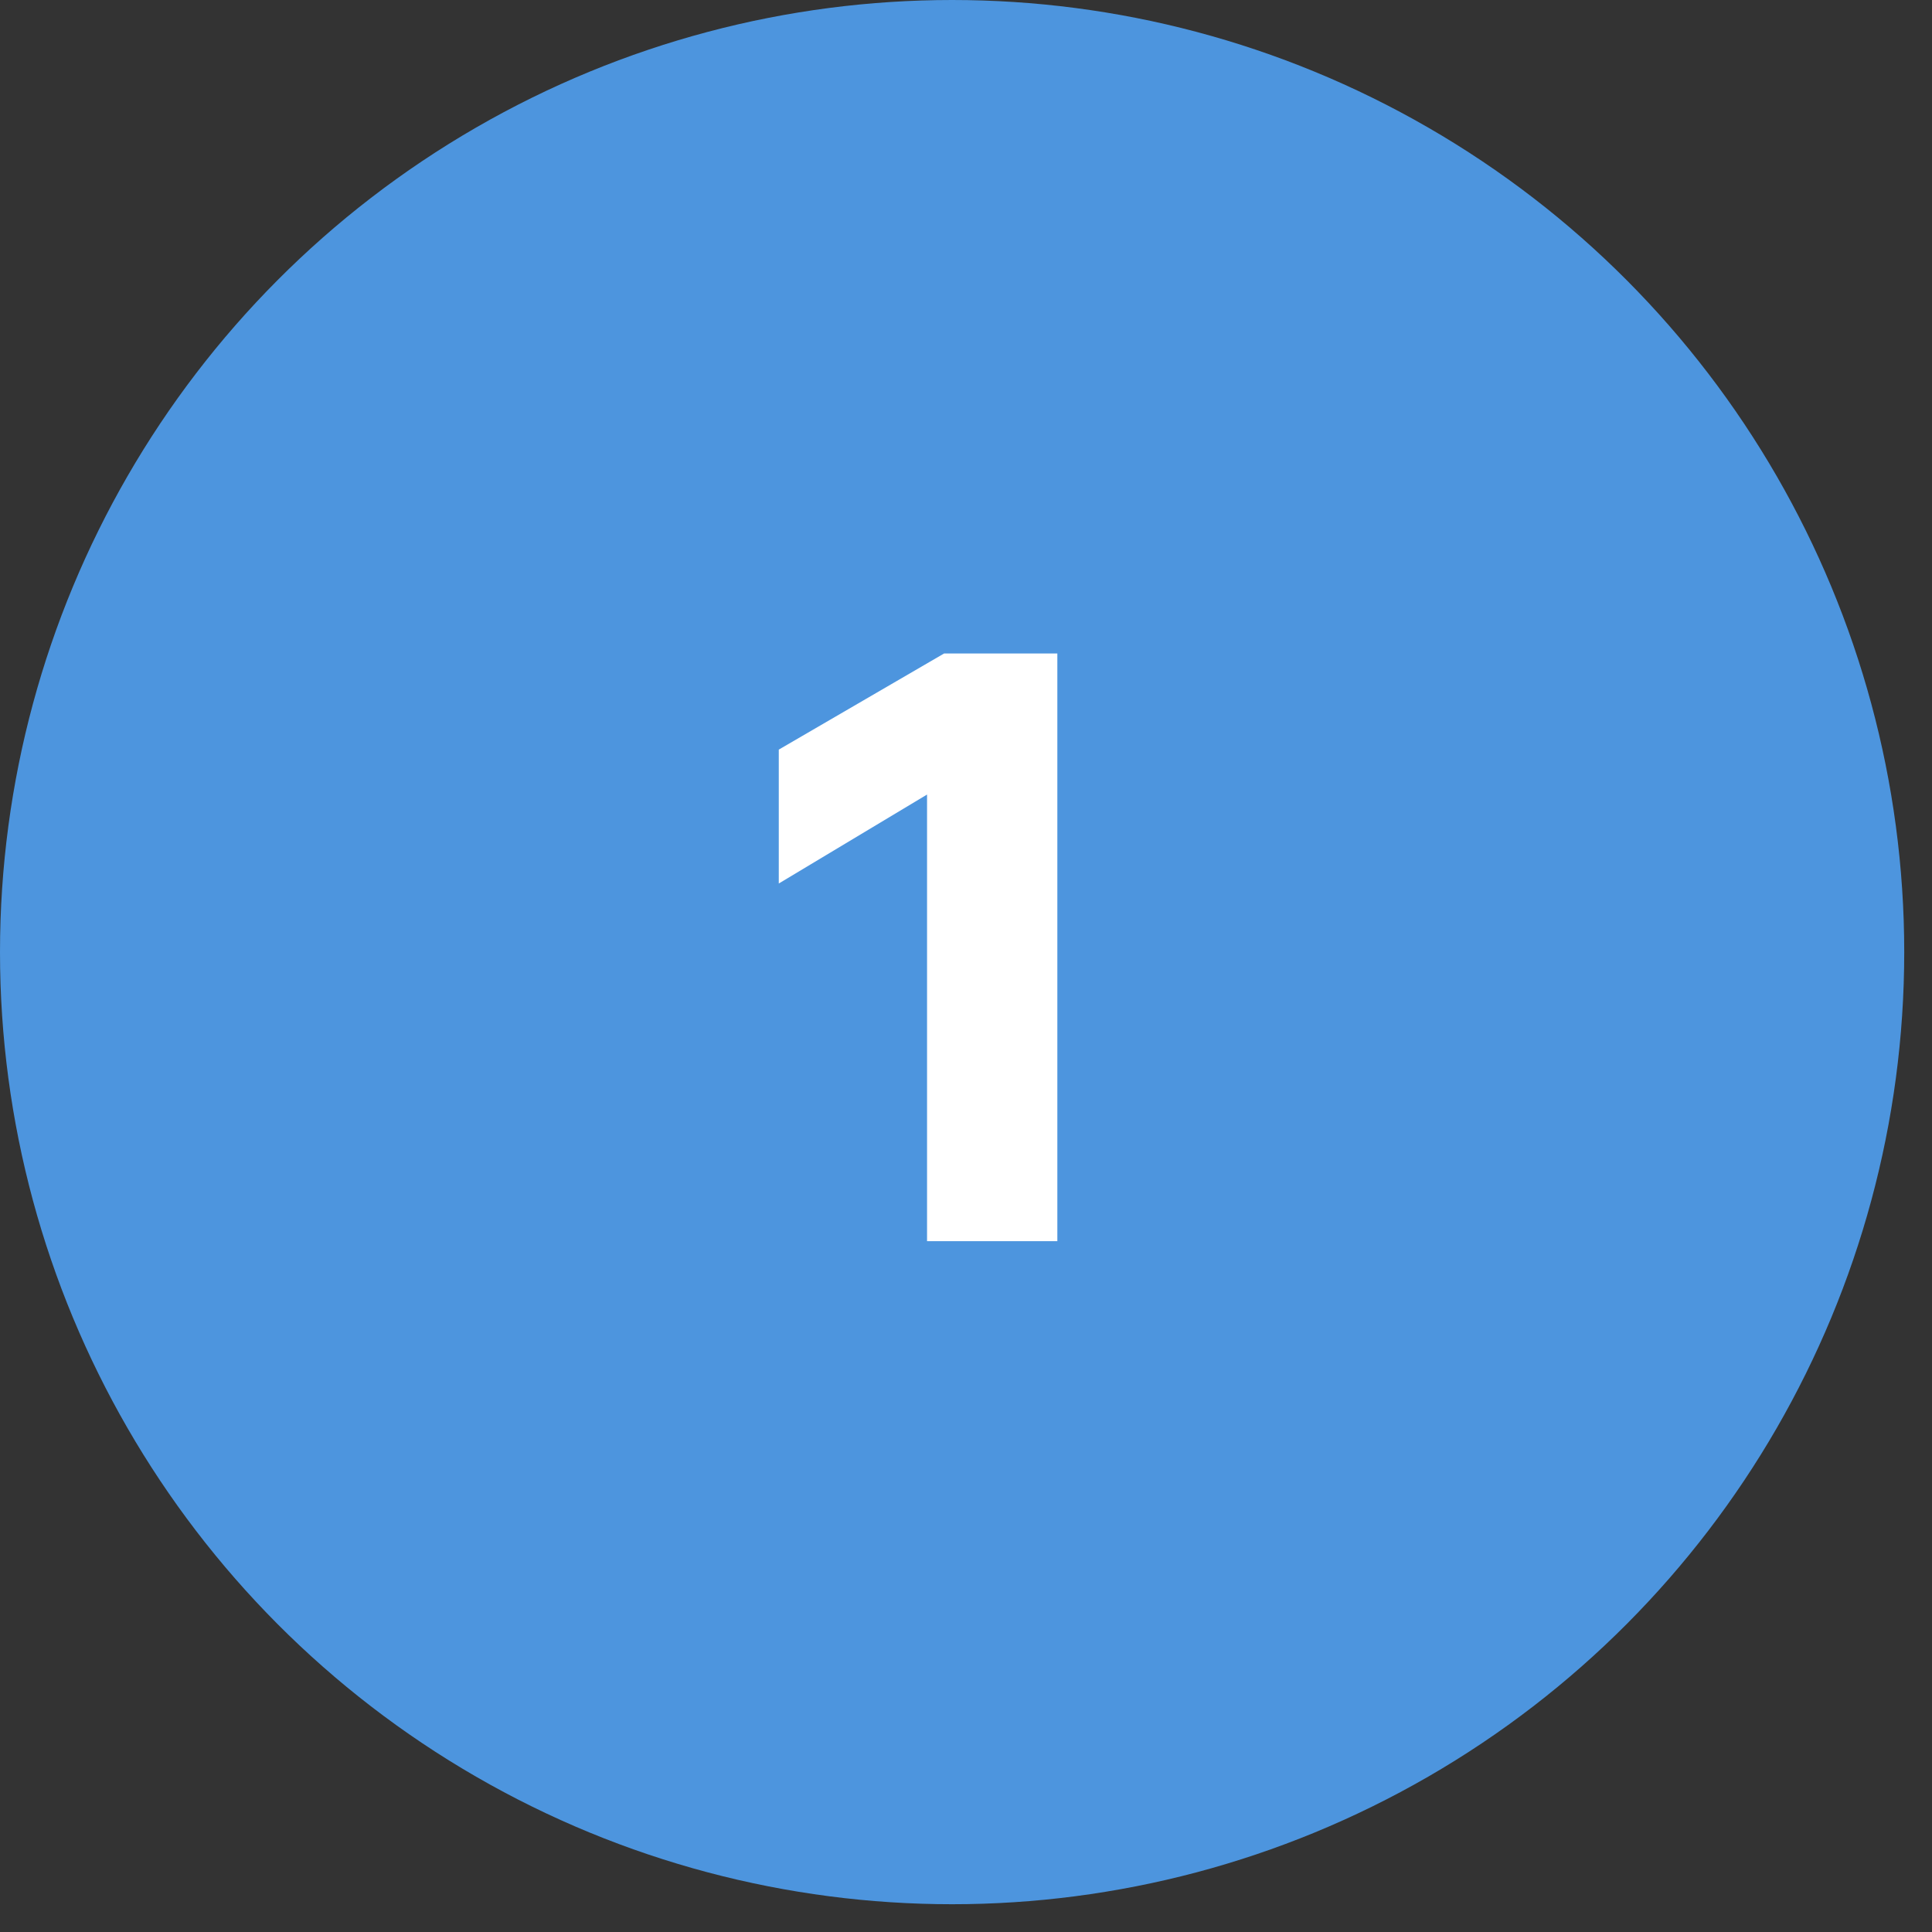 <svg width="43" height="43" viewBox="0 0 43 43" fill="none" xmlns="http://www.w3.org/2000/svg">
<rect x="0" y="0" width="43" height="43" fill="#333333" stroke="none"/>
<circle cx="21.191" cy="21.191" r="21.191" fill="#4D95DE"/>
<path d="M17.333 19.664V16.684L21.013 14.544H23.533V27.624H20.633V17.684L17.333 19.664Z" fill="white"/>
</svg>
